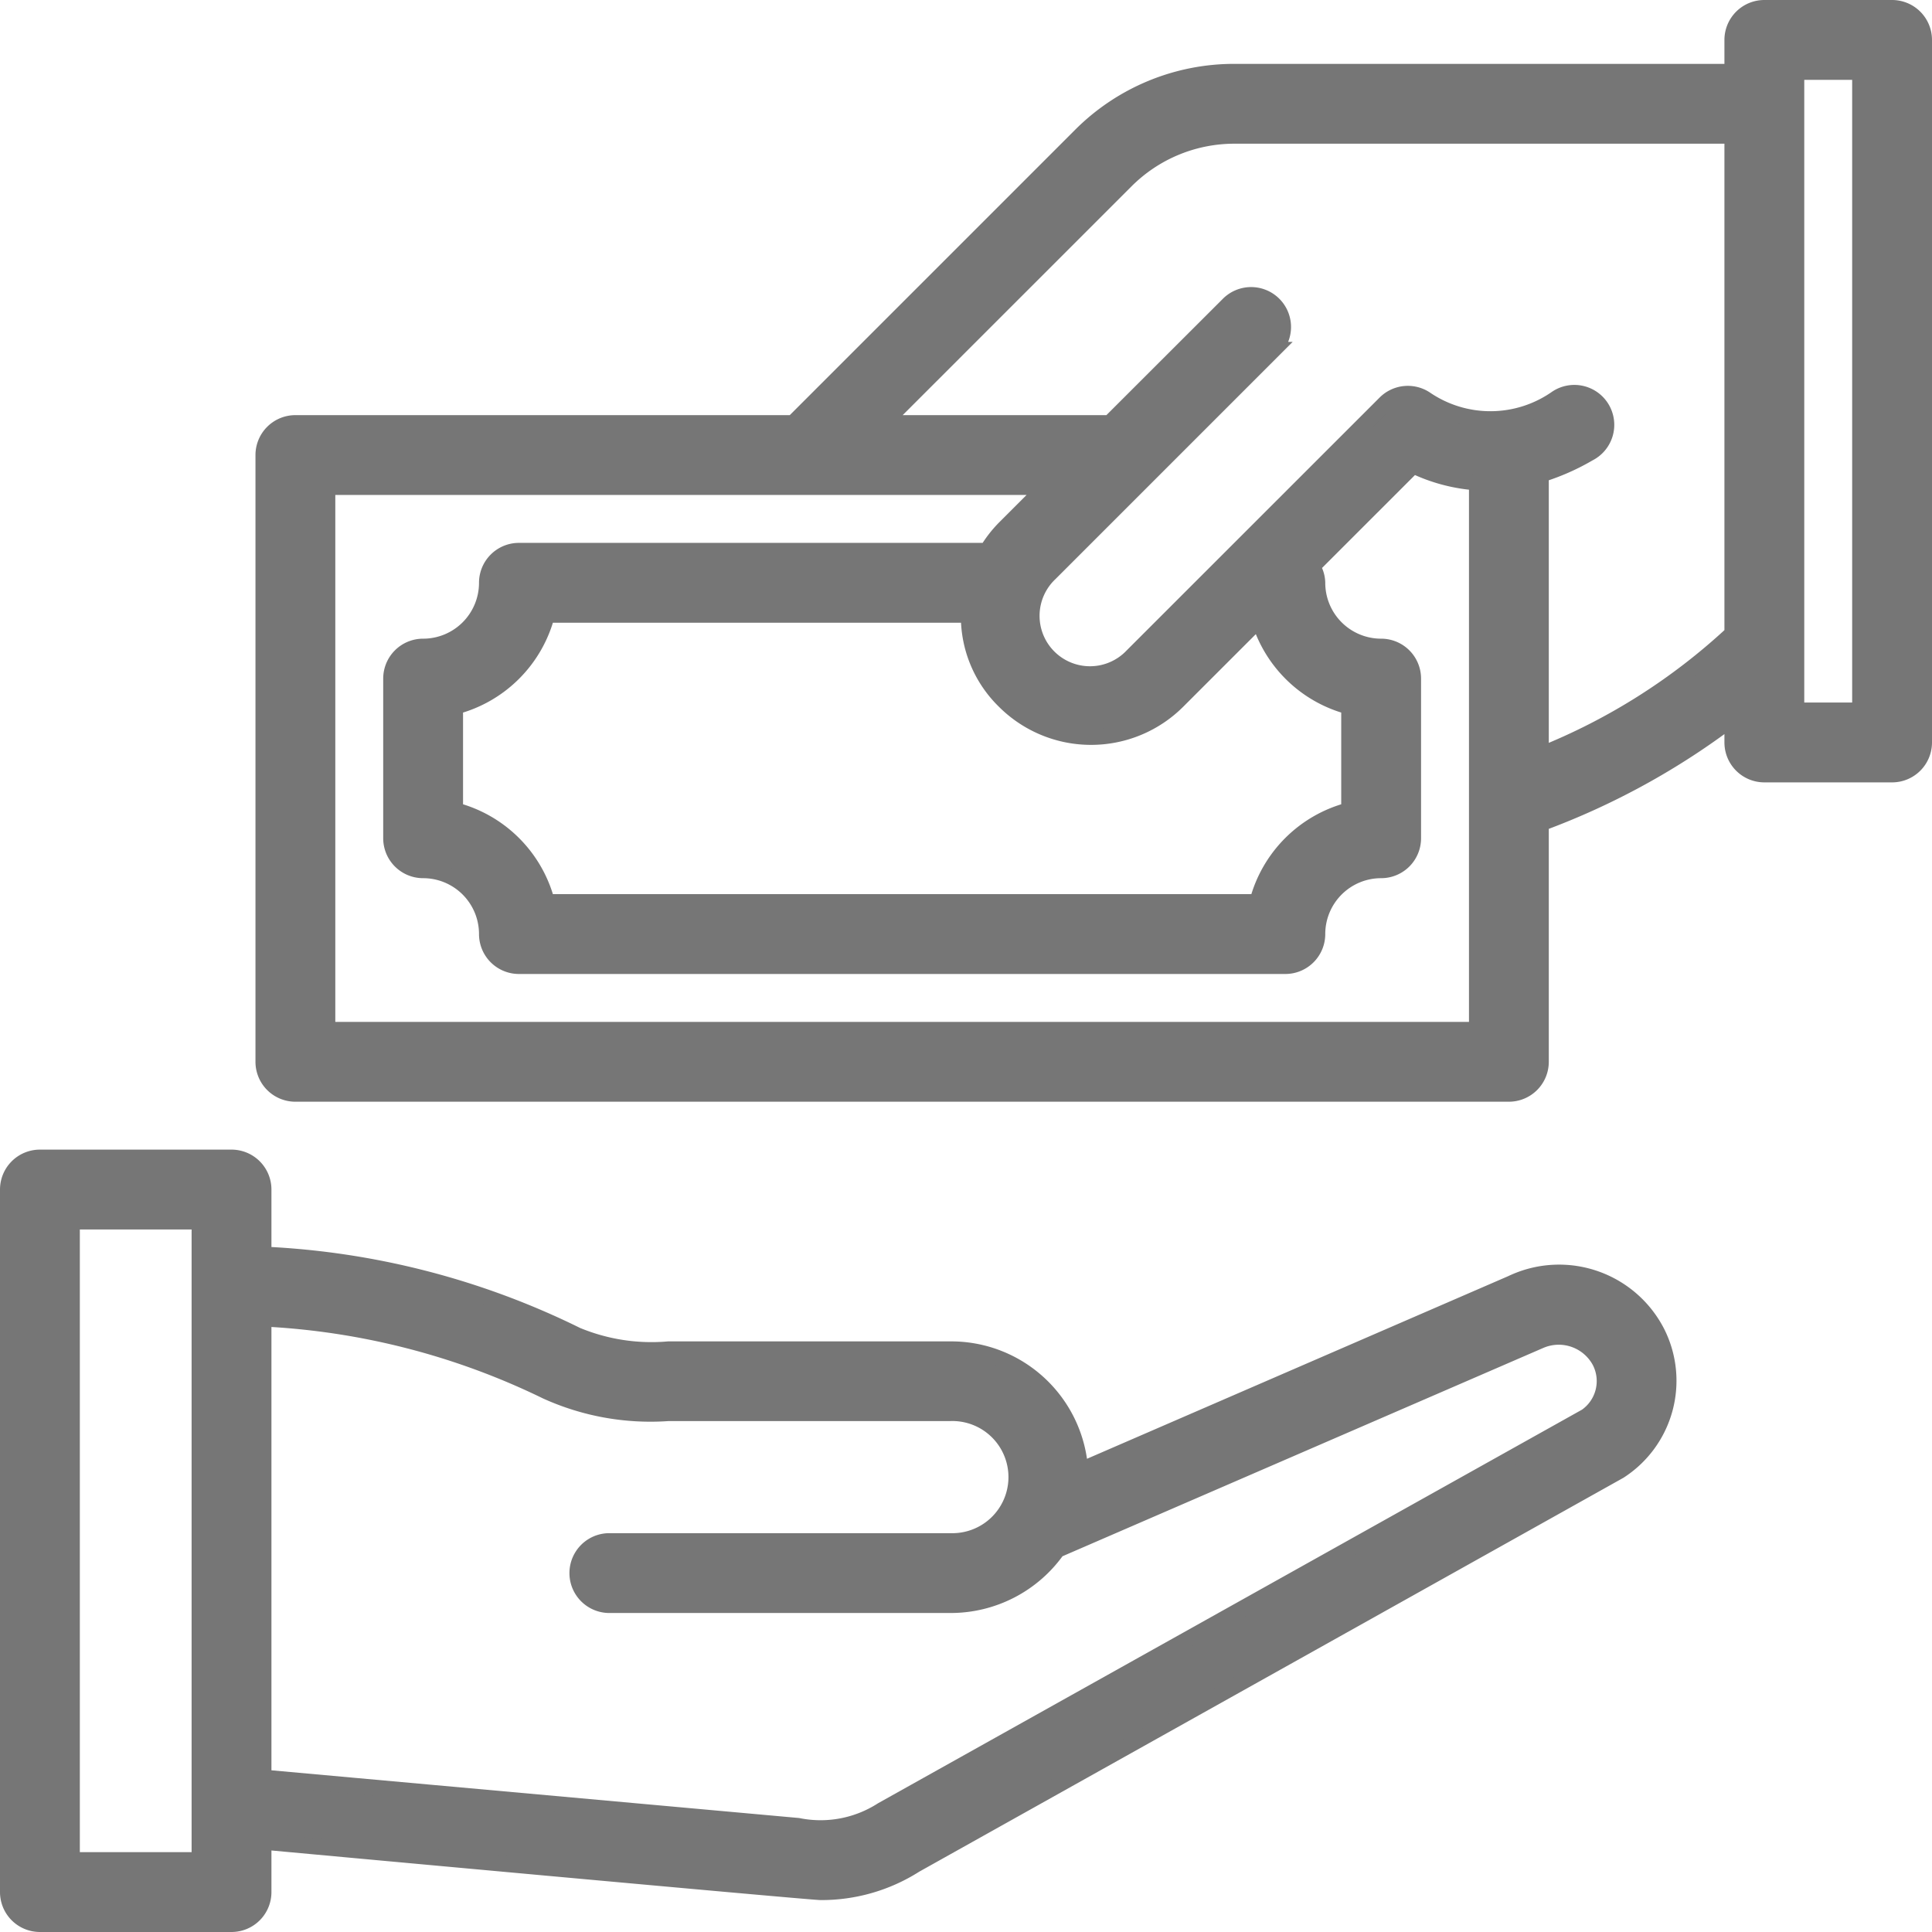 <svg xmlns="http://www.w3.org/2000/svg" width="96.8" height="96.8" viewBox="0 0 96.8 96.8">
  <g id="flow10" transform="translate(-1.6 -1.6)">
    <path id="パス_54126" data-name="パス 54126" d="M77.47,44.244l-21.749,9.43a6.475,6.475,0,0,0-6.5-6.066H35.095A9.773,9.773,0,0,1,30.5,46.9a39.415,39.415,0,0,0-15.7-4.039V39.6A1.6,1.6,0,0,0,13.2,38H3.6A1.6,1.6,0,0,0,2,39.6V74.8a1.6,1.6,0,0,0,1.6,1.6h9.6a1.6,1.6,0,0,0,1.6-1.6V72.277S42.159,74.8,42.72,74.8a8.728,8.728,0,0,0,4.737-1.369L82.732,53.7a5.374,5.374,0,0,0,1.9-6.919,5.513,5.513,0,0,0-7.159-2.542ZM11.6,73.2H5.2v-32h6.4ZM81.079,50.967,45.8,70.692a5.7,5.7,0,0,1-4.216.794L14.8,69.064v-23A36.358,36.358,0,0,1,28.966,49.7a12.616,12.616,0,0,0,6.129,1.1H49.219a3.21,3.21,0,1,1,0,6.417H32.131a1.6,1.6,0,0,0,0,3.2H49.219a6.539,6.539,0,0,0,5.355-2.766L78.752,47.175a2.343,2.343,0,0,1,3.017,1.048A2.16,2.16,0,0,1,81.079,50.967Z" transform="translate(0 21.6)" fill="#767676" stroke="#767676" stroke-width="0.8"/>
    <path id="パス_54127" data-name="パス 54127" d="M91.6,2H85.2a1.6,1.6,0,0,0-1.6,1.6V5.2H58.666a10.862,10.862,0,0,0-7.73,3.2l-14.4,14.4H11.6A1.6,1.6,0,0,0,10,24.4V54.8a1.6,1.6,0,0,0,1.6,1.6H72.4A1.6,1.6,0,0,0,74,54.8V42.851a36.986,36.986,0,0,0,9.6-5.266V38.8a1.6,1.6,0,0,0,1.6,1.6h6.4a1.6,1.6,0,0,0,1.6-1.6V3.6A1.6,1.6,0,0,0,91.6,2ZM13.2,53.2V26h36l-2.069,2.069a6.068,6.068,0,0,0-.874,1.131H22.8a1.6,1.6,0,0,0-1.6,1.6A3.2,3.2,0,0,1,18,34a1.6,1.6,0,0,0-1.6,1.6v8A1.6,1.6,0,0,0,18,45.2a3.2,3.2,0,0,1,3.2,3.2A1.6,1.6,0,0,0,22.8,50H61.2a1.6,1.6,0,0,0,1.6-1.6A3.2,3.2,0,0,1,66,45.2a1.6,1.6,0,0,0,1.6-1.6v-8A1.6,1.6,0,0,0,66,34a3.2,3.2,0,0,1-3.2-3.2,1.555,1.555,0,0,0-.255-.815l5.065-5.064a8.686,8.686,0,0,0,3.191.849V53.2ZM59.888,32.641A6.409,6.409,0,0,0,64.4,37V42.2a6.423,6.423,0,0,0-4.6,4.6H24.2a6.423,6.423,0,0,0-4.6-4.6V37a6.423,6.423,0,0,0,4.6-4.6H45.344a5.923,5.923,0,0,0,1.791,4.331,6.134,6.134,0,0,0,8.662,0ZM74,39.416V25.372a11.434,11.434,0,0,0,2.4-1.057A1.6,1.6,0,1,0,74.8,21.55a5.774,5.774,0,0,1-6.593.039,1.6,1.6,0,0,0-2,.212L53.535,34.469A2.926,2.926,0,1,1,49.4,30.331l11.2-11.2a1.6,1.6,0,1,0-2.263-2.262L52.4,22.8H41.062L53.2,10.664A7.685,7.685,0,0,1,58.666,8.4H83.6V33.347A30.9,30.9,0,0,1,74,39.416ZM90,37.2H86.8V5.2H90Z" transform="translate(4.8)" fill="#767676" stroke="#767676" stroke-width="0.8"/>
  </g>
</svg>
